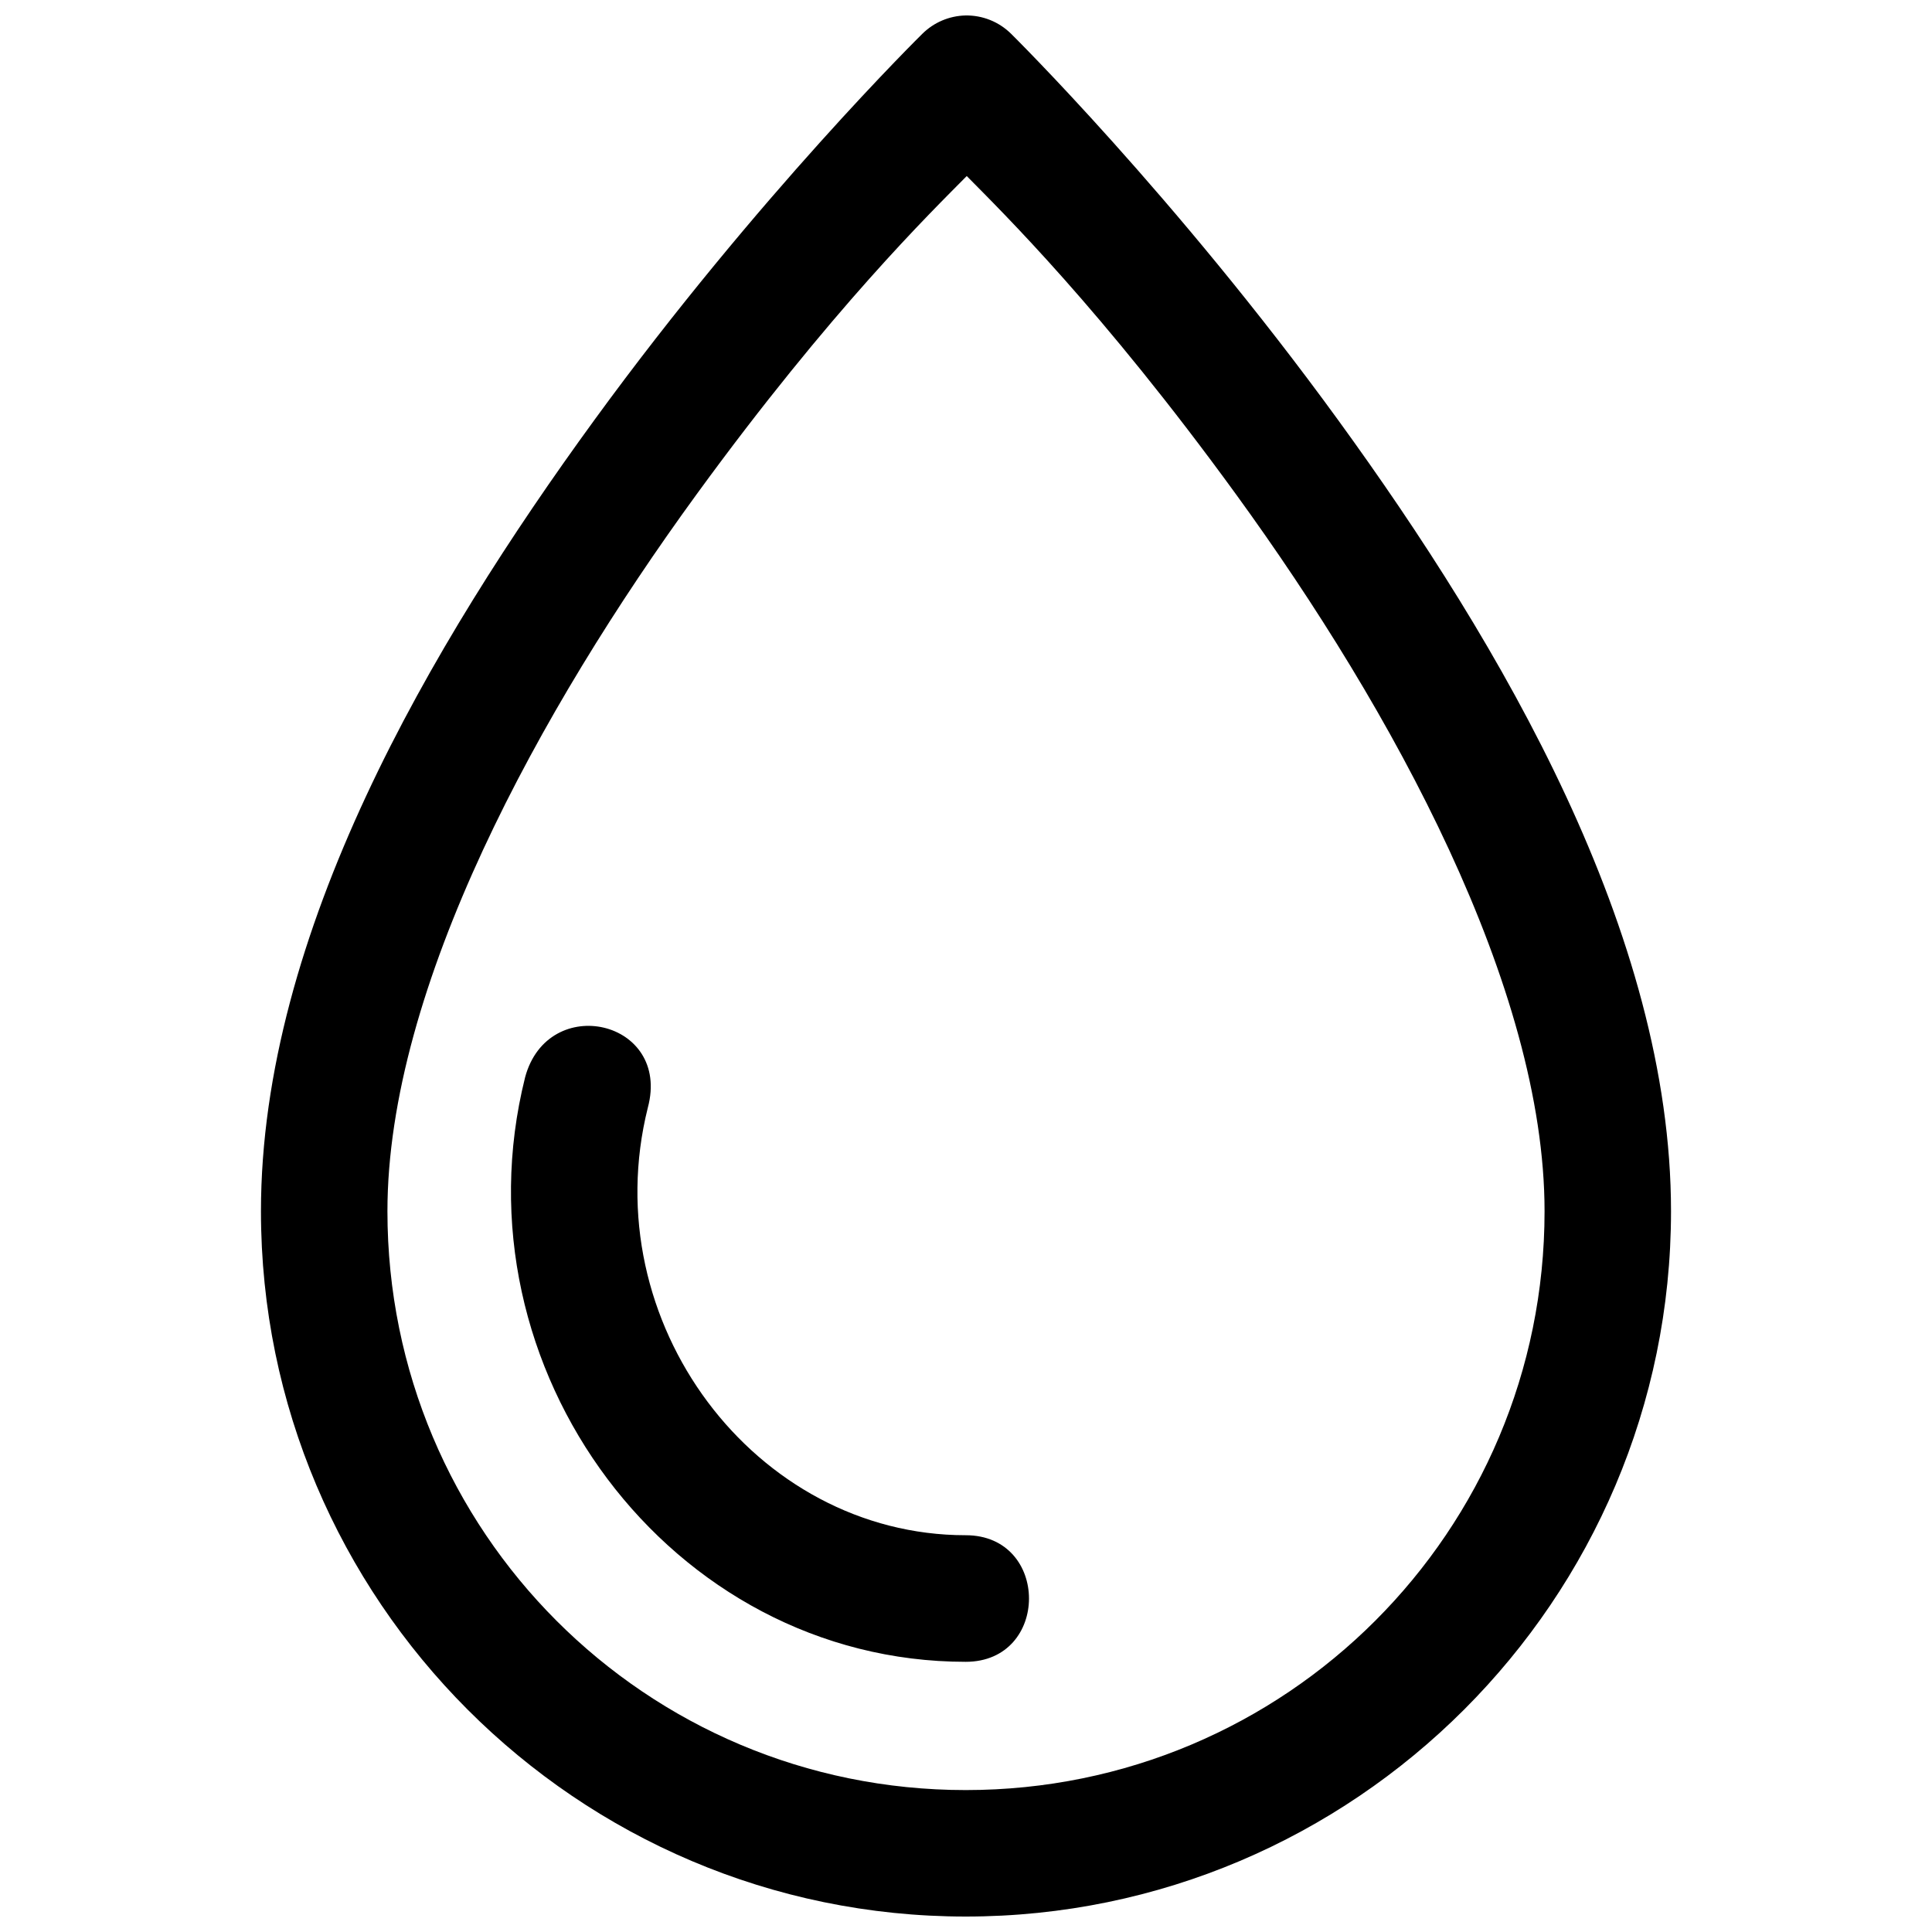 <?xml version="1.0" encoding="UTF-8"?>
<!-- Uploaded to: ICON Repo, www.svgrepo.com, Generator: ICON Repo Mixer Tools -->
<svg width="800px" height="800px" version="1.1" viewBox="144 144 512 512" xmlns="http://www.w3.org/2000/svg">
 <defs>
  <clipPath id="a">
   <path d="m213 148.09h374v503.81h-374z"/>
  </clipPath>
 </defs>
 <g clip-path="url(#a)">
  <path d="m399.8 148.1c-4.266 0.117-8.324 1.844-11.355 4.844 0 0-43.508 42.746-86.957 102.4-43.449 59.66-88.332 136.07-88.332 209.65 0 102.98 83.801 186.91 186.77 186.91 102.98 0 186.91-83.93 186.91-186.91 0-73.57-44.844-149.99-88.199-209.65s-86.695-102.4-86.695-102.4c-3.227-3.191-7.606-4.938-12.141-4.844zm0.391 42.547c9.367 9.512 35.668 35.23 71.379 84.371 41.582 57.219 81.754 130.7 81.754 189.98 0 84.863-68.527 153.39-153.39 153.39-84.863 0-153.26-68.527-153.26-153.39 0-59.27 40.246-132.77 81.918-189.98 35.797-49.148 62.227-74.867 71.609-84.371zm-117.04 238.88c-19.305 77.227 38.574 154.87 116.77 154.87 22.363 0 22.363-33.547 0-33.547-55.855 0-98.445-56.477-84.242-113.3 6.223-23.227-26.465-30.656-32.531-8.02z"/>
 </g>
</svg>